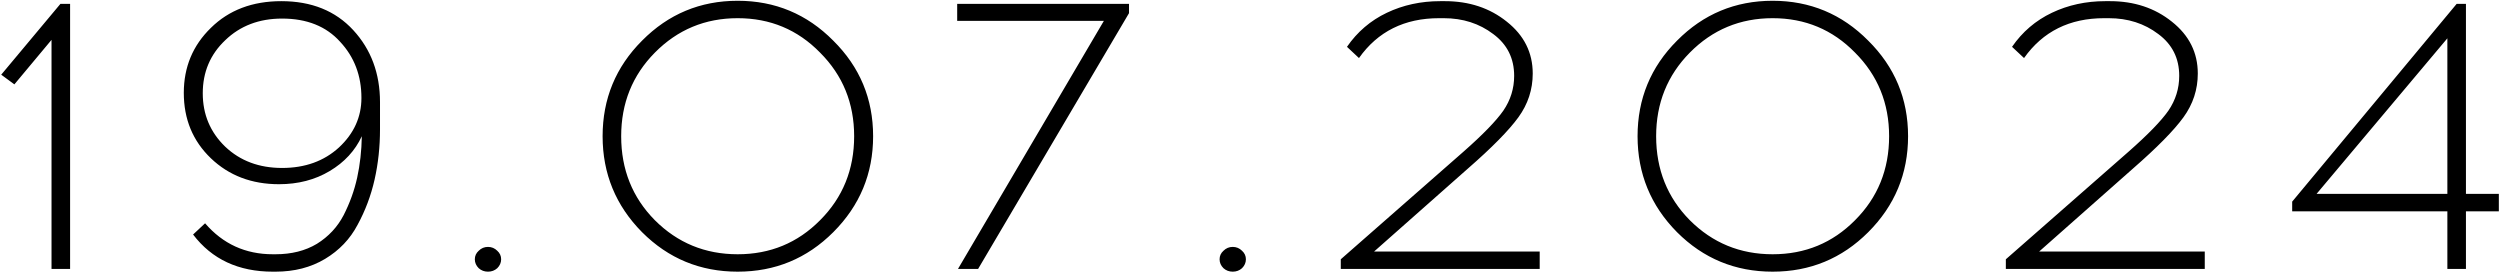 <?xml version="1.0" encoding="UTF-8"?> <svg xmlns="http://www.w3.org/2000/svg" width="1292" height="141" viewBox="0 0 1292 141" fill="none"><path d="M36.227 139H26.627V20.6L7.427 43.6L0.627 38.6L31.227 2H36.227V139ZM142.387 140.4H140.987C123.253 140.4 109.52 134 99.787 121.2L105.987 115.4C115.187 126.067 126.853 131.4 140.987 131.4H142.387C150.653 131.4 157.787 129.6 163.787 126C169.787 122.267 174.387 117.333 177.587 111.2C180.787 104.933 183.12 98.467 184.587 91.8C186.053 85.133 186.853 78 186.987 70.4C183.52 77.867 177.987 83.867 170.387 88.4C162.787 92.933 154.053 95.2 144.187 95.2C130.053 95.2 118.32 90.733 108.987 81.8C99.653 72.867 94.987 61.6 94.987 48C94.987 34.667 99.653 23.467 108.987 14.4C118.32 5.2 130.453 0.6 145.387 0.6C160.987 0.6 173.387 5.6 182.587 15.6C191.787 25.6 196.387 38 196.387 52.8V66.8C196.387 75.867 195.453 84.533 193.587 92.8C191.72 101.067 188.787 108.867 184.787 116.2C180.92 123.533 175.32 129.4 167.987 133.8C160.653 138.2 152.12 140.4 142.387 140.4ZM116.387 75.8C124.12 83.133 133.92 86.8 145.787 86.8C157.653 86.8 167.453 83.267 175.187 76.2C182.92 69 186.787 60.467 186.787 50.6C186.787 39.133 183.12 29.467 175.787 21.6C168.587 13.6 158.587 9.6 145.787 9.6C133.92 9.6 124.12 13.333 116.387 20.8C108.653 28.133 104.787 37.267 104.787 48.2C104.787 59.133 108.653 68.333 116.387 75.8ZM247.391 129.6C248.725 128.267 250.325 127.6 252.191 127.6C254.058 127.6 255.658 128.267 256.991 129.6C258.325 130.8 258.991 132.267 258.991 134C258.991 135.733 258.325 137.267 256.991 138.6C255.658 139.8 254.058 140.4 252.191 140.4C250.325 140.4 248.725 139.8 247.391 138.6C246.058 137.267 245.391 135.733 245.391 134C245.391 132.267 246.058 130.8 247.391 129.6ZM331.826 21C345.426 7.267 361.892 0.4 381.226 0.4C400.559 0.4 417.026 7.267 430.626 21C444.359 34.6 451.226 51.067 451.226 70.4C451.226 89.733 444.359 106.267 430.626 120C417.026 133.6 400.559 140.4 381.226 140.4C361.892 140.4 345.426 133.6 331.826 120C318.226 106.267 311.426 89.733 311.426 70.4C311.426 51.067 318.226 34.6 331.826 21ZM423.826 27.2C412.226 15.333 398.026 9.4 381.226 9.4C364.426 9.4 350.159 15.333 338.426 27.2C326.826 38.933 321.026 53.333 321.026 70.4C321.026 87.6 326.826 102.067 338.426 113.8C350.159 125.533 364.426 131.4 381.226 131.4C398.026 131.4 412.226 125.533 423.826 113.8C435.559 102.067 441.426 87.6 441.426 70.4C441.426 53.333 435.559 38.933 423.826 27.2ZM583.474 6.8L505.474 139H495.074L570.474 10.8H494.674V2H583.474V6.8ZM632.282 129.6C633.615 128.267 635.215 127.6 637.082 127.6C638.949 127.6 640.549 128.267 641.882 129.6C643.215 130.8 643.882 132.267 643.882 134C643.882 135.733 643.215 137.267 641.882 138.6C640.549 139.8 638.949 140.4 637.082 140.4C635.215 140.4 633.615 139.8 632.282 138.6C630.949 137.267 630.282 135.733 630.282 134C630.282 132.267 630.949 130.8 632.282 129.6ZM795.716 139H692.916V134L756.316 78.4C766.316 69.6 773.183 62.533 776.916 57.2C780.65 51.733 782.516 45.733 782.516 39.2C782.516 30.133 778.916 22.933 771.716 17.6C764.516 12.133 755.983 9.4 746.116 9.4H743.716C725.85 9.4 712.05 16.267 702.316 30L696.116 24.2C701.45 16.467 708.316 10.6 716.716 6.6C725.116 2.6 734.316 0.6 744.316 0.6H746.716C759.25 0.6 769.916 4.133 778.716 11.2C787.65 18.267 792.116 27.2 792.116 38C792.116 46.267 789.65 53.8 784.716 60.6C779.783 67.4 771.05 76.267 758.516 87.2L710.116 130H795.716V139ZM866.693 21C880.293 7.267 896.76 0.4 916.093 0.4C935.426 0.4 951.893 7.267 965.493 21C979.226 34.6 986.093 51.067 986.093 70.4C986.093 89.733 979.226 106.267 965.493 120C951.893 133.6 935.426 140.4 916.093 140.4C896.76 140.4 880.293 133.6 866.693 120C853.093 106.267 846.293 89.733 846.293 70.4C846.293 51.067 853.093 34.6 866.693 21ZM958.693 27.2C947.093 15.333 932.893 9.4 916.093 9.4C899.293 9.4 885.026 15.333 873.293 27.2C861.693 38.933 855.893 53.333 855.893 70.4C855.893 87.6 861.693 102.067 873.293 113.8C885.026 125.533 899.293 131.4 916.093 131.4C932.893 131.4 947.093 125.533 958.693 113.8C970.426 102.067 976.293 87.6 976.293 70.4C976.293 53.333 970.426 38.933 958.693 27.2ZM1139.42 139H1036.62V134L1100.02 78.4C1110.02 69.6 1116.89 62.533 1120.62 57.2C1124.35 51.733 1126.22 45.733 1126.22 39.2C1126.22 30.133 1122.62 22.933 1115.42 17.6C1108.22 12.133 1099.69 9.4 1089.82 9.4H1087.42C1069.55 9.4 1055.75 16.267 1046.02 30L1039.82 24.2C1045.15 16.467 1052.02 10.6 1060.42 6.6C1068.82 2.6 1078.02 0.6 1088.02 0.6H1090.42C1102.95 0.6 1113.62 4.133 1122.42 11.2C1131.35 18.267 1135.82 27.2 1135.82 38C1135.82 46.267 1133.35 53.8 1128.42 60.6C1123.49 67.4 1114.75 76.267 1102.22 87.2L1053.82 130H1139.42V139ZM1274.4 109.2V139H1264.8V109.2H1184.6V104.2L1269.6 2H1274.4V100.2H1291.4V109.2H1274.4ZM1264.8 19.8L1197.2 100.2H1264.8V19.8Z" fill="black"></path></svg> 